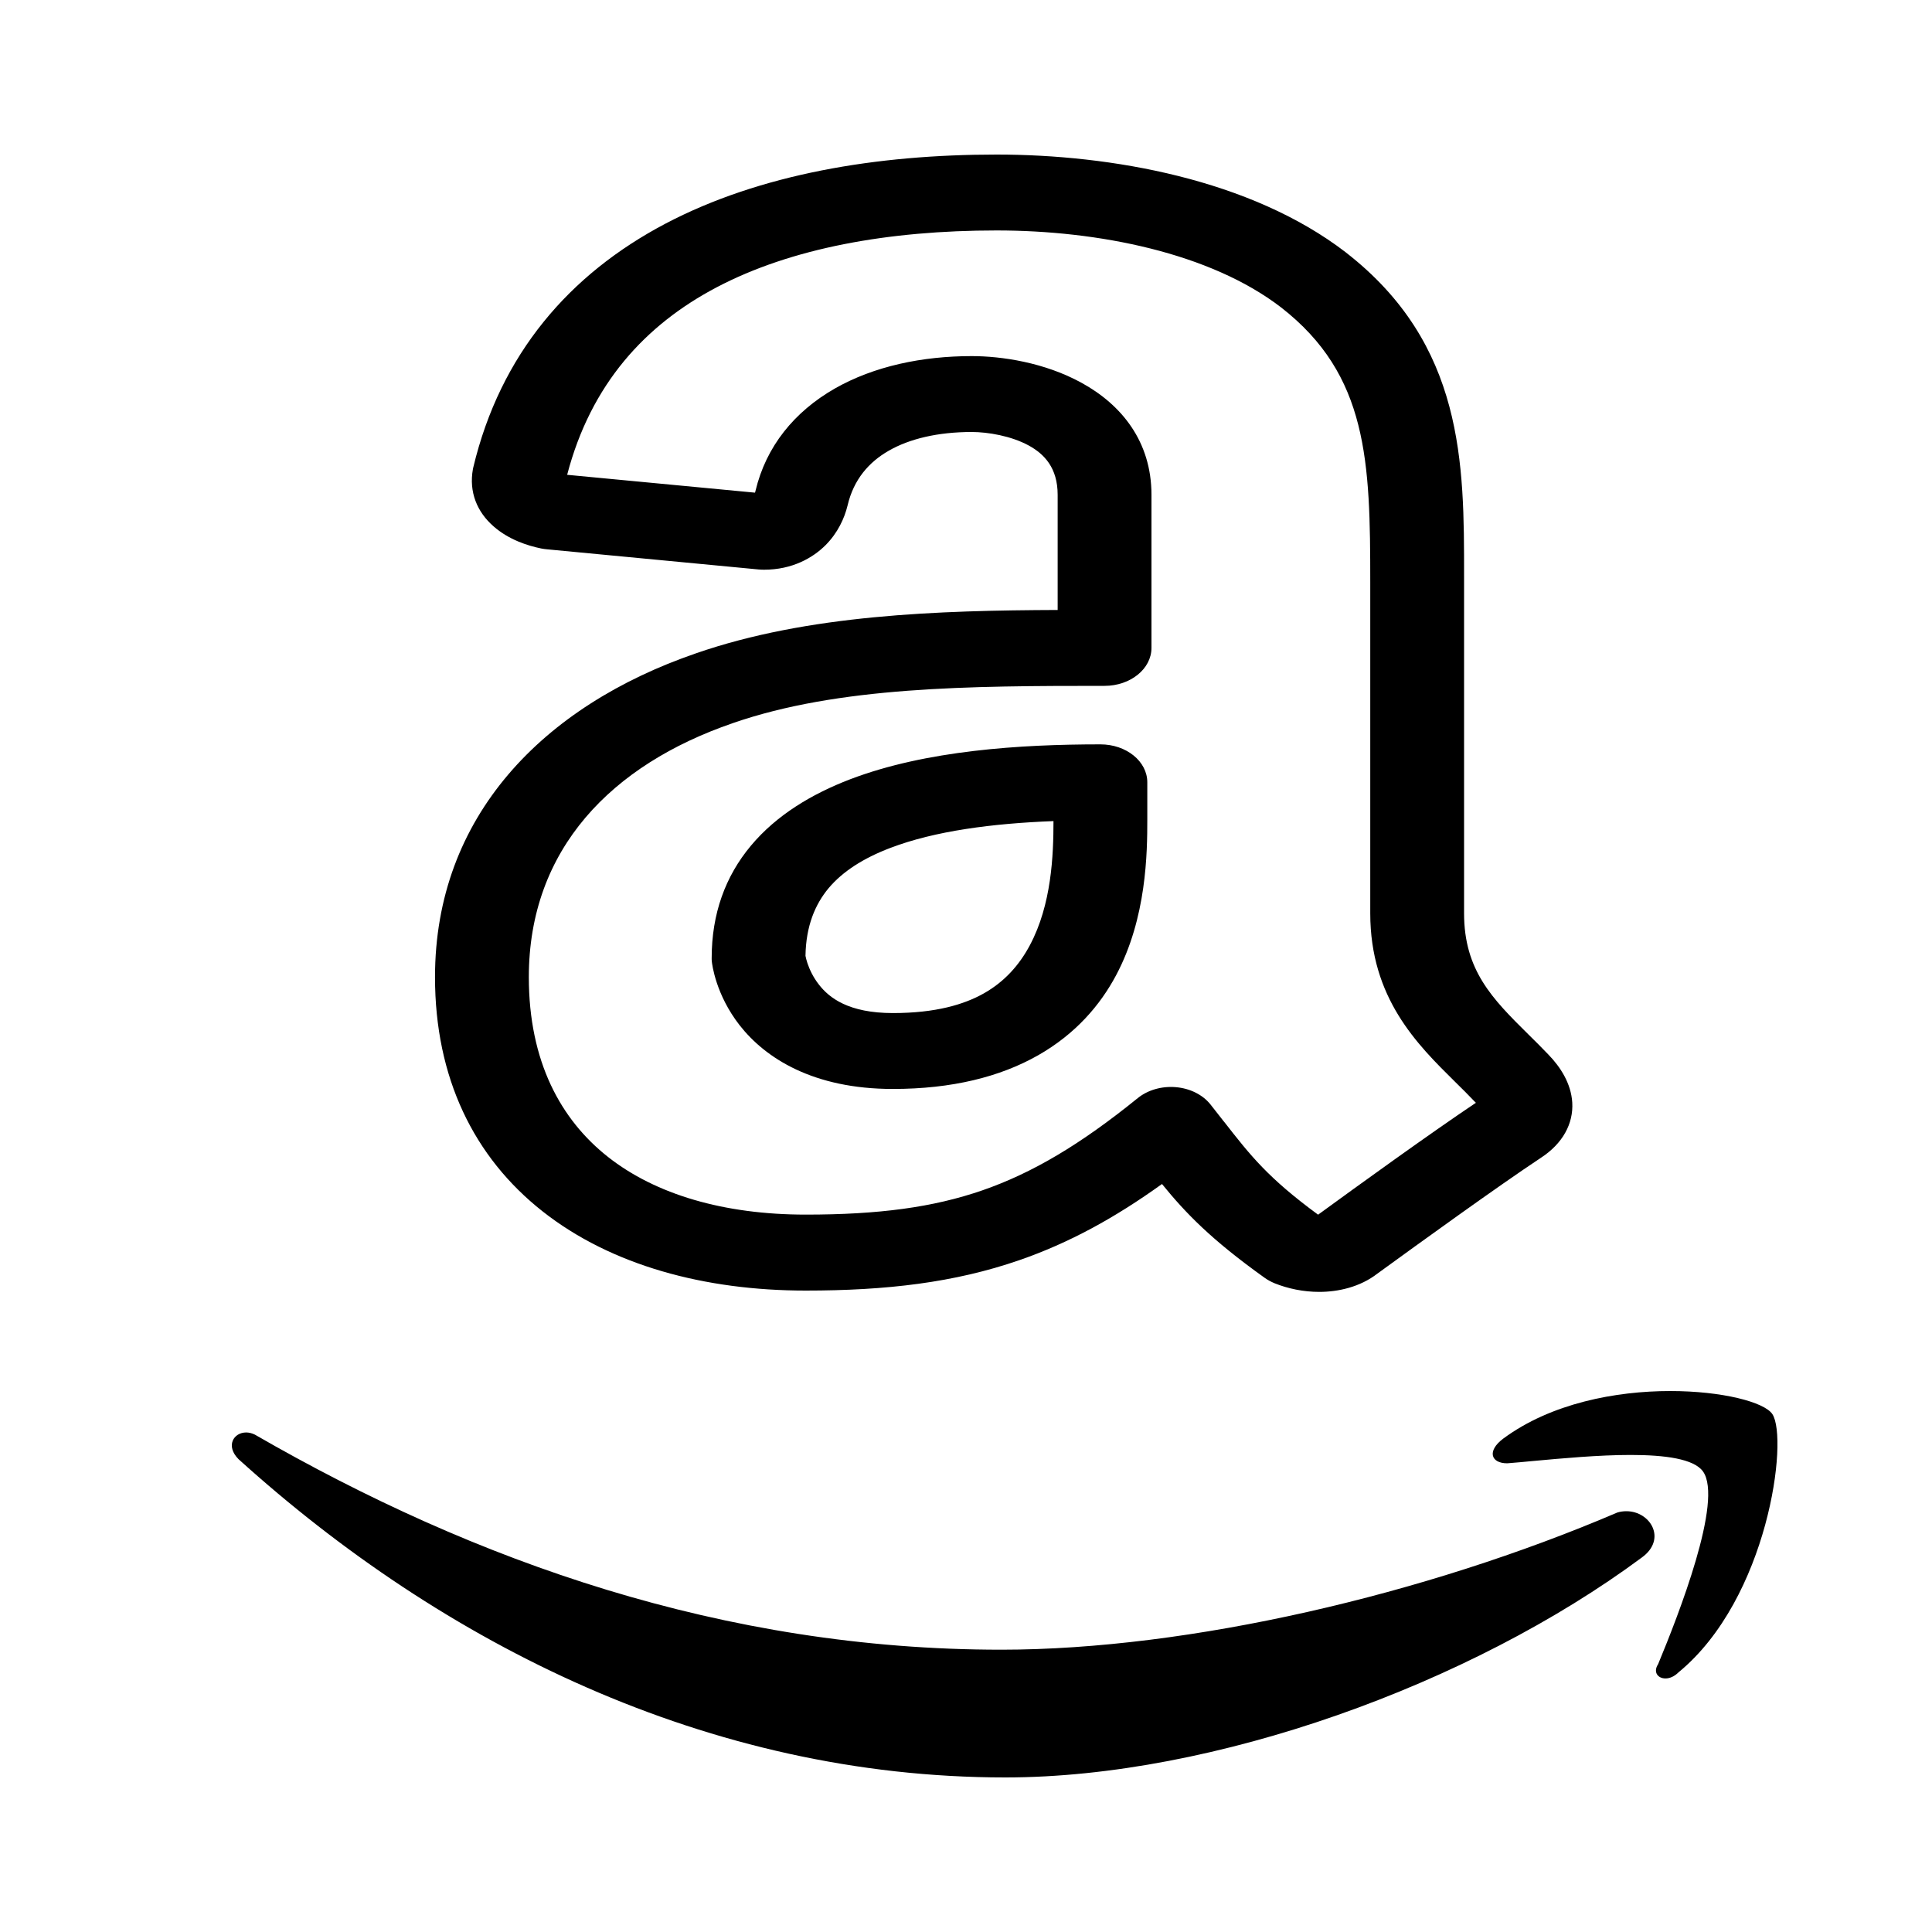 <svg width="25" height="25" viewBox="0 0 25 25" fill="none" xmlns="http://www.w3.org/2000/svg">
<g id="Frame 2">
<g id="amazon">
<g id="icons8-amazon">
<path id="Shape (Stroke)" fill-rule="evenodd" clip-rule="evenodd" d="M7.339 6.144L9.77 6.375C9.772 6.368 9.774 6.36 9.776 6.352C9.913 5.776 10.279 5.328 10.8 5.029C11.313 4.736 11.94 4.608 12.574 4.608C12.957 4.608 13.515 4.689 13.996 4.954C14.51 5.236 14.9 5.711 14.9 6.403V8.384C14.9 8.655 14.628 8.875 14.293 8.875C12.543 8.875 10.851 8.883 9.483 9.357L9.481 9.358C7.917 9.895 6.843 10.985 6.843 12.644C6.843 13.735 7.256 14.489 7.868 14.971C8.484 15.456 9.367 15.717 10.426 15.717C11.369 15.717 12.073 15.624 12.712 15.403C13.353 15.181 13.975 14.815 14.723 14.209C14.853 14.104 15.034 14.052 15.217 14.068C15.4 14.084 15.563 14.166 15.663 14.291C15.724 14.368 15.781 14.441 15.834 14.509L15.841 14.517C16.182 14.954 16.407 15.241 17.056 15.718C17.58 15.336 18.507 14.666 19.098 14.27C19.093 14.265 19.088 14.26 19.083 14.255L19.076 14.248C19.001 14.169 18.922 14.09 18.835 14.005L18.826 13.996C18.338 13.514 17.731 12.915 17.731 11.818V7.534C17.731 5.972 17.703 4.853 16.576 3.977C15.66 3.273 14.213 2.982 12.896 2.982C11.492 2.982 10.237 3.211 9.273 3.718C8.351 4.203 7.646 4.969 7.339 6.144ZM8.611 2.894C9.836 2.25 11.347 2 12.896 2C14.372 2 16.181 2.318 17.414 3.265L17.416 3.267C18.946 4.456 18.946 5.997 18.945 7.455C18.945 7.481 18.945 8.184 18.945 8.211V11.818C18.945 12.556 19.311 12.924 19.774 13.382L19.777 13.385C19.86 13.466 19.948 13.554 20.035 13.645C20.192 13.806 20.33 14.02 20.345 14.267C20.361 14.539 20.222 14.798 19.939 14.982C19.365 15.363 18.366 16.086 17.824 16.48C17.6 16.654 17.317 16.717 17.071 16.717C16.866 16.717 16.666 16.675 16.492 16.605C16.445 16.585 16.402 16.562 16.362 16.533C15.672 16.04 15.342 15.697 15.036 15.321C14.427 15.759 13.834 16.084 13.189 16.307C12.35 16.597 11.47 16.7 10.426 16.7C9.121 16.7 7.91 16.375 7.021 15.675C6.129 14.972 5.629 13.943 5.629 12.644C5.629 10.565 7.025 9.135 9.006 8.454C10.452 7.952 12.148 7.899 13.686 7.893V6.403C13.686 6.053 13.512 5.875 13.314 5.766C13.084 5.64 12.782 5.59 12.574 5.59C12.134 5.59 11.767 5.679 11.501 5.832C11.245 5.978 11.047 6.203 10.968 6.539L10.967 6.543C10.927 6.706 10.842 6.894 10.684 7.053C10.519 7.219 10.251 7.372 9.888 7.372C9.865 7.372 9.841 7.371 9.817 7.369L7.078 7.108C7.052 7.106 7.027 7.102 7.001 7.097C6.826 7.061 6.583 6.983 6.389 6.813C6.172 6.625 6.067 6.366 6.119 6.073C6.12 6.065 6.122 6.057 6.124 6.049C6.475 4.58 7.369 3.548 8.611 2.894ZM11.003 10.083C11.982 9.71 13.201 9.632 14.239 9.632C14.575 9.632 14.846 9.852 14.846 10.123V10.601C14.846 11.031 14.839 11.877 14.441 12.622C14.237 13.004 13.921 13.378 13.432 13.656C12.941 13.935 12.317 14.091 11.554 14.091C10.523 14.091 9.905 13.693 9.571 13.267C9.261 12.87 9.215 12.478 9.211 12.443C9.209 12.429 9.209 12.414 9.209 12.399C9.209 11.825 9.385 11.34 9.717 10.943C10.047 10.548 10.504 10.274 11.003 10.083ZM10.423 12.369C10.423 12.37 10.423 12.372 10.424 12.373C10.428 12.393 10.435 12.424 10.448 12.463C10.475 12.543 10.521 12.644 10.597 12.741C10.73 12.912 10.98 13.109 11.554 13.109C12.106 13.109 12.476 12.999 12.735 12.852C12.997 12.703 13.188 12.491 13.326 12.232C13.608 11.705 13.632 11.064 13.632 10.625C12.845 10.655 12.097 10.752 11.521 10.972C11.169 11.106 10.903 11.278 10.722 11.493C10.549 11.701 10.429 11.98 10.423 12.369Z" fill="black"/>
<path id="Combined Shape" fill-rule="evenodd" clip-rule="evenodd" d="M22.934 18.298C22.83 18.143 22.285 18 21.613 18C20.911 18 20.07 18.157 19.45 18.617C19.239 18.776 19.292 18.935 19.503 18.935C19.6 18.928 19.714 18.917 19.841 18.905C20.213 18.871 20.686 18.827 21.101 18.827C21.544 18.827 21.92 18.877 22.037 19.041C22.301 19.413 21.72 20.898 21.456 21.534C21.388 21.638 21.453 21.719 21.551 21.719C21.603 21.719 21.664 21.696 21.72 21.64C22.881 20.686 23.145 18.616 22.934 18.298ZM3.298 18.564C3.259 18.545 3.221 18.536 3.185 18.536C3.024 18.536 2.915 18.709 3.087 18.882C5.726 21.269 9.157 23 13.01 23C15.702 23 19.027 21.799 21.244 20.155C21.574 19.918 21.358 19.555 21.045 19.555C21.007 19.555 20.968 19.56 20.928 19.572C18.448 20.633 15.386 21.347 12.957 21.347C9.368 21.347 6.148 20.208 3.298 18.564Z" fill="black"/>
</g>
</g>
</g>
</svg>
